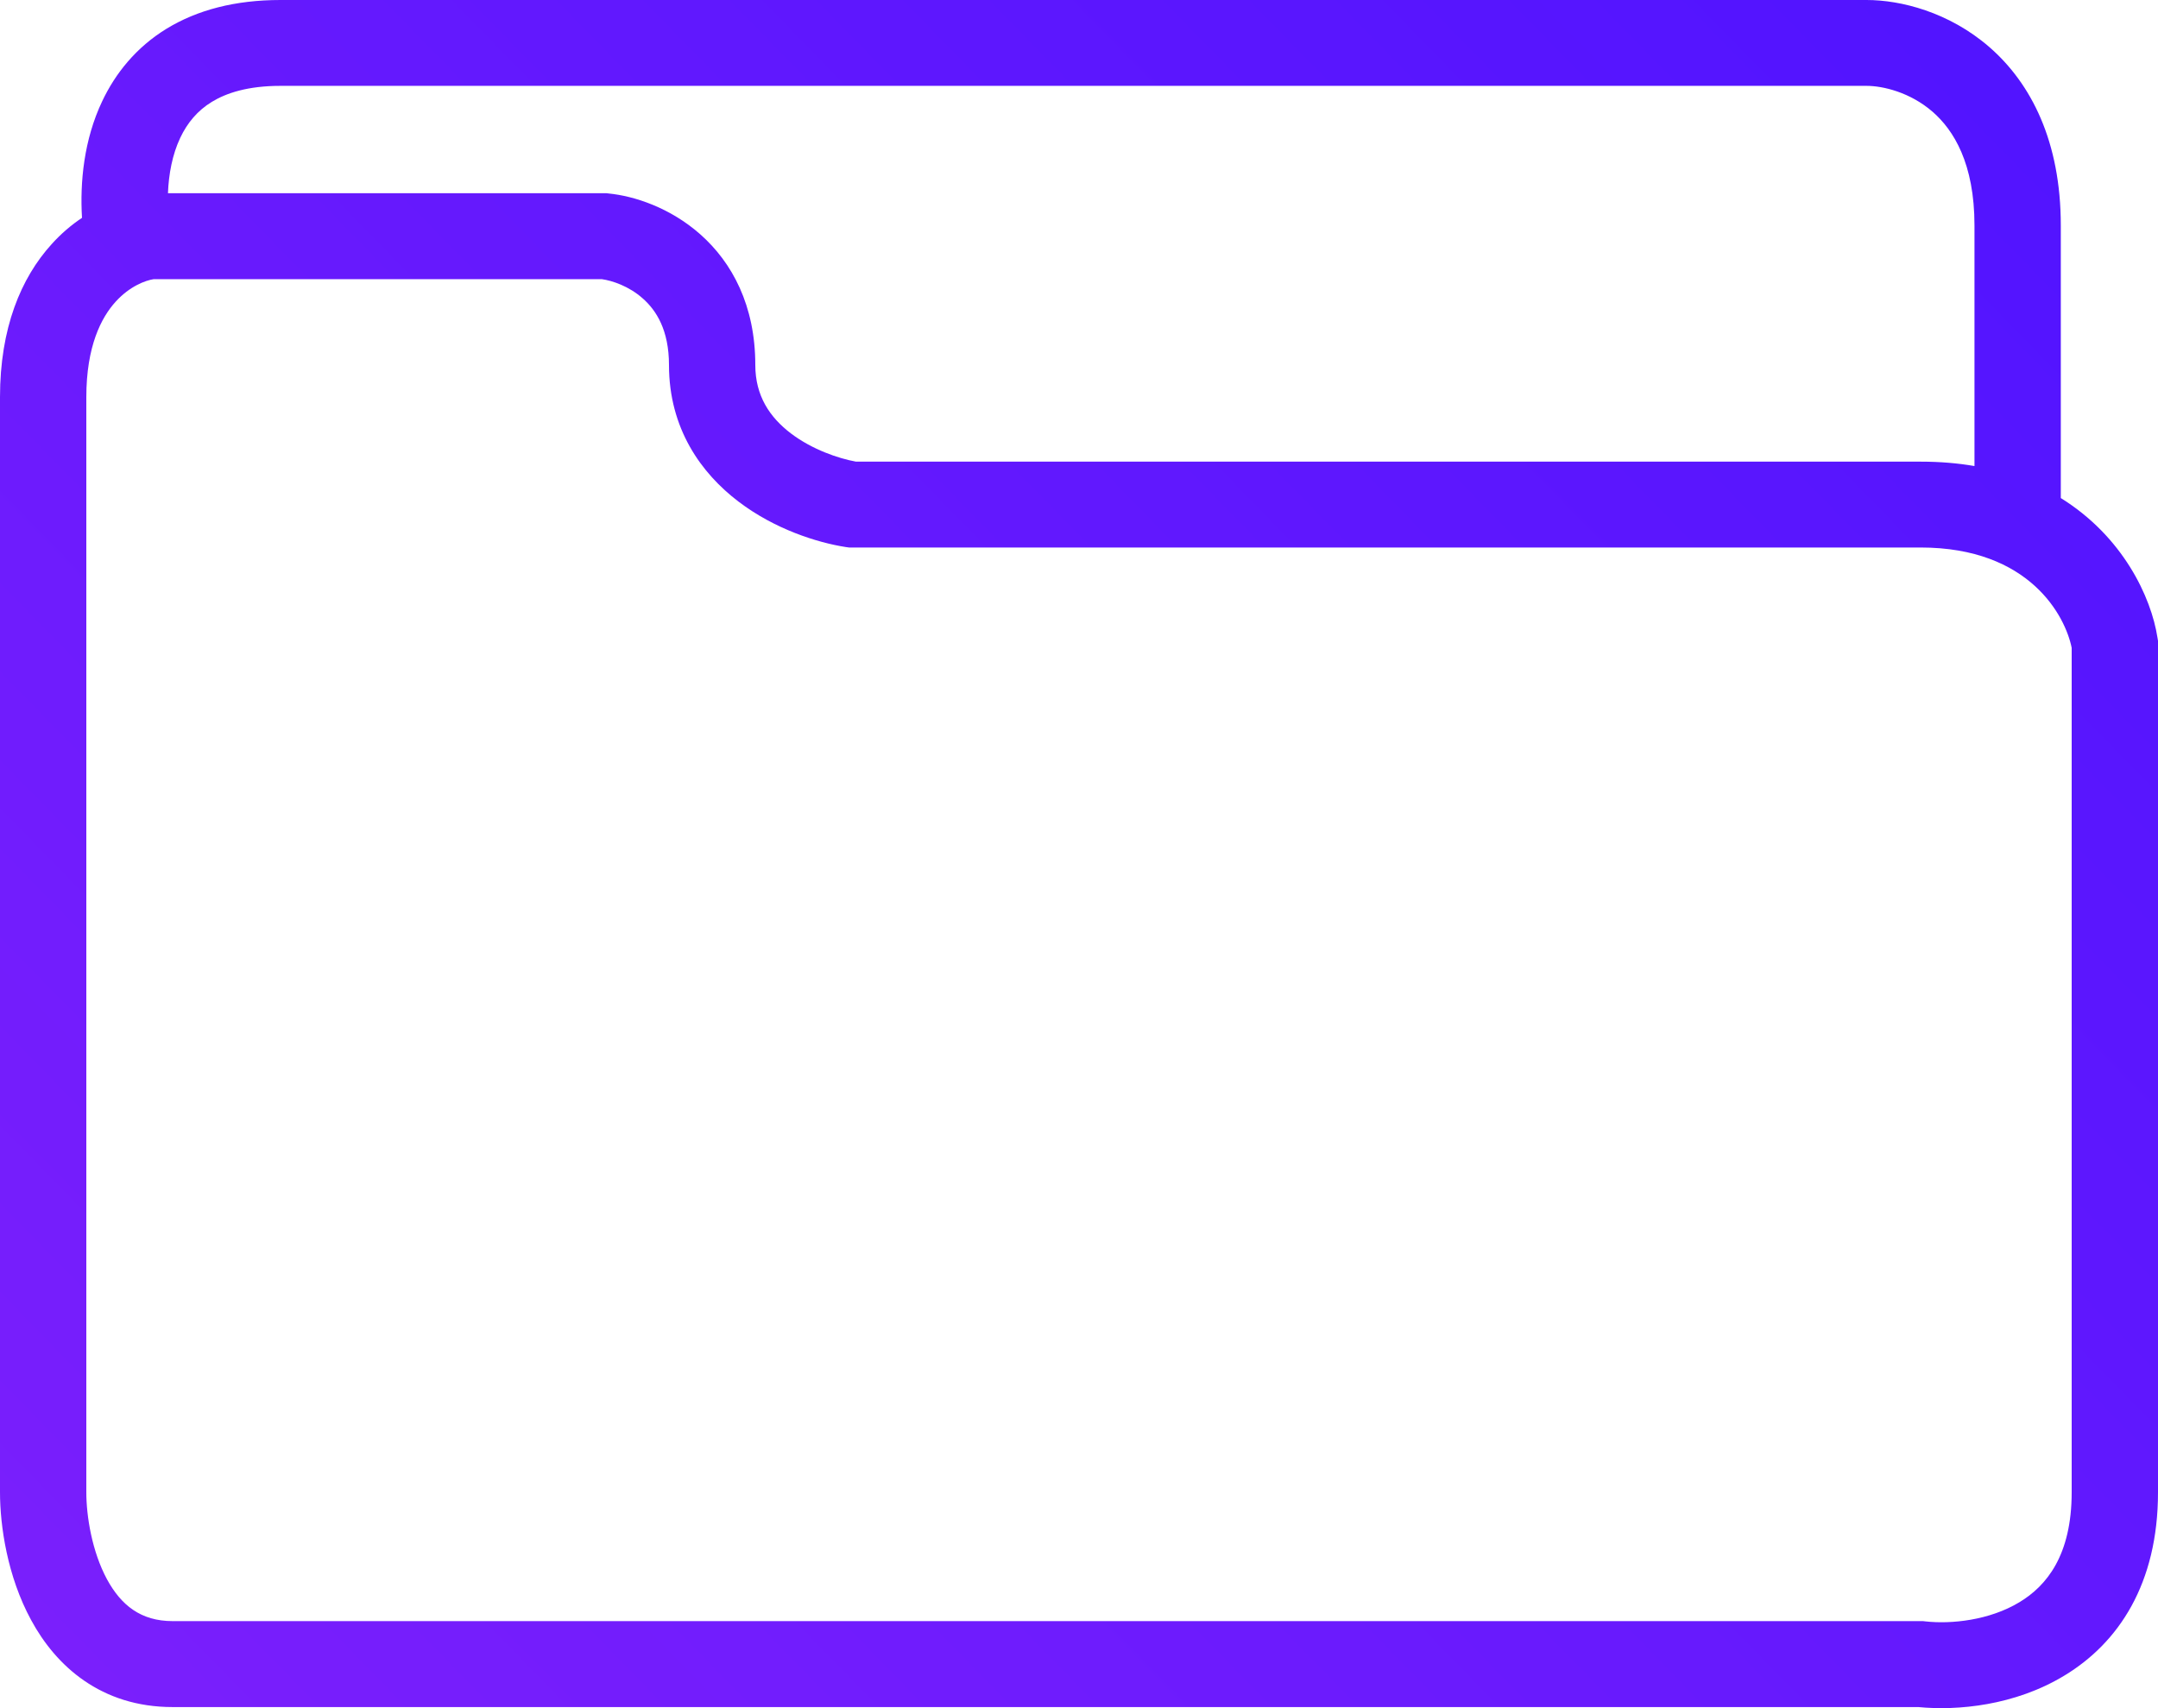 <svg width="24" height="19" viewBox="0 0 24 19" fill="none" xmlns="http://www.w3.org/2000/svg">
<path fill-rule="evenodd" clip-rule="evenodd" d="M1.868 2.149C1.876 1.938 1.916 1.72 2.005 1.532C2.083 1.368 2.195 1.231 2.356 1.133C2.518 1.034 2.758 0.955 3.119 0.955H20.759C20.94 0.955 21.243 1.026 21.493 1.243C21.726 1.446 21.959 1.816 21.959 2.508V5.184C21.774 5.152 21.575 5.135 21.36 5.135H9.52C9.321 5.099 9.031 4.999 8.796 4.821C8.561 4.642 8.4 4.403 8.4 4.06C8.4 3.398 8.142 2.92 7.79 2.608C7.454 2.31 7.054 2.18 6.768 2.152L6.744 2.149H1.868ZM0.912 2.423C0.888 2.027 0.933 1.554 1.137 1.125C1.283 0.817 1.512 0.528 1.853 0.319C2.194 0.111 2.615 0 3.119 0H20.759C21.137 0 21.675 0.133 22.125 0.524C22.591 0.93 22.919 1.576 22.919 2.508V5.54C23.611 5.969 23.925 6.644 23.994 7.092L24 7.128V7.643V16.599C24 17.618 23.56 18.274 22.96 18.637C22.407 18.973 21.768 19.03 21.335 18.988H1.92C1.122 18.988 0.621 18.529 0.346 18.02C0.081 17.533 0 16.971 0 16.599V4.418C0 3.649 0.233 3.092 0.574 2.716C0.68 2.598 0.795 2.501 0.912 2.423ZM23.04 7.643H23.52C23.04 7.643 23.04 7.643 23.04 7.643V16.599C23.04 17.301 22.76 17.64 22.46 17.821C22.125 18.024 21.7 18.067 21.413 18.035L21.387 18.032H1.92C1.566 18.032 1.347 17.855 1.19 17.567C1.023 17.258 0.96 16.864 0.96 16.599V4.418C0.96 3.85 1.127 3.531 1.286 3.356C1.443 3.183 1.618 3.119 1.71 3.105H6.692C6.808 3.121 6.996 3.183 7.15 3.321C7.298 3.452 7.44 3.671 7.44 4.06C7.44 4.768 7.799 5.265 8.214 5.58C8.615 5.885 9.085 6.035 9.407 6.085L9.443 6.09H21.36C22.575 6.09 22.97 6.856 23.04 7.206V7.643Z" fill="url(#paint0_linear_37_25)"/>
<defs>
<linearGradient id="paint0_linear_37_25" x1="24" y1="0" x2="2.821" y2="20.698" gradientUnits="userSpaceOnUse">
<stop stop-color="#4F13FF"/>
<stop offset="1" stop-color="#7A1FFC"/>
</linearGradient>
</defs>
</svg>
